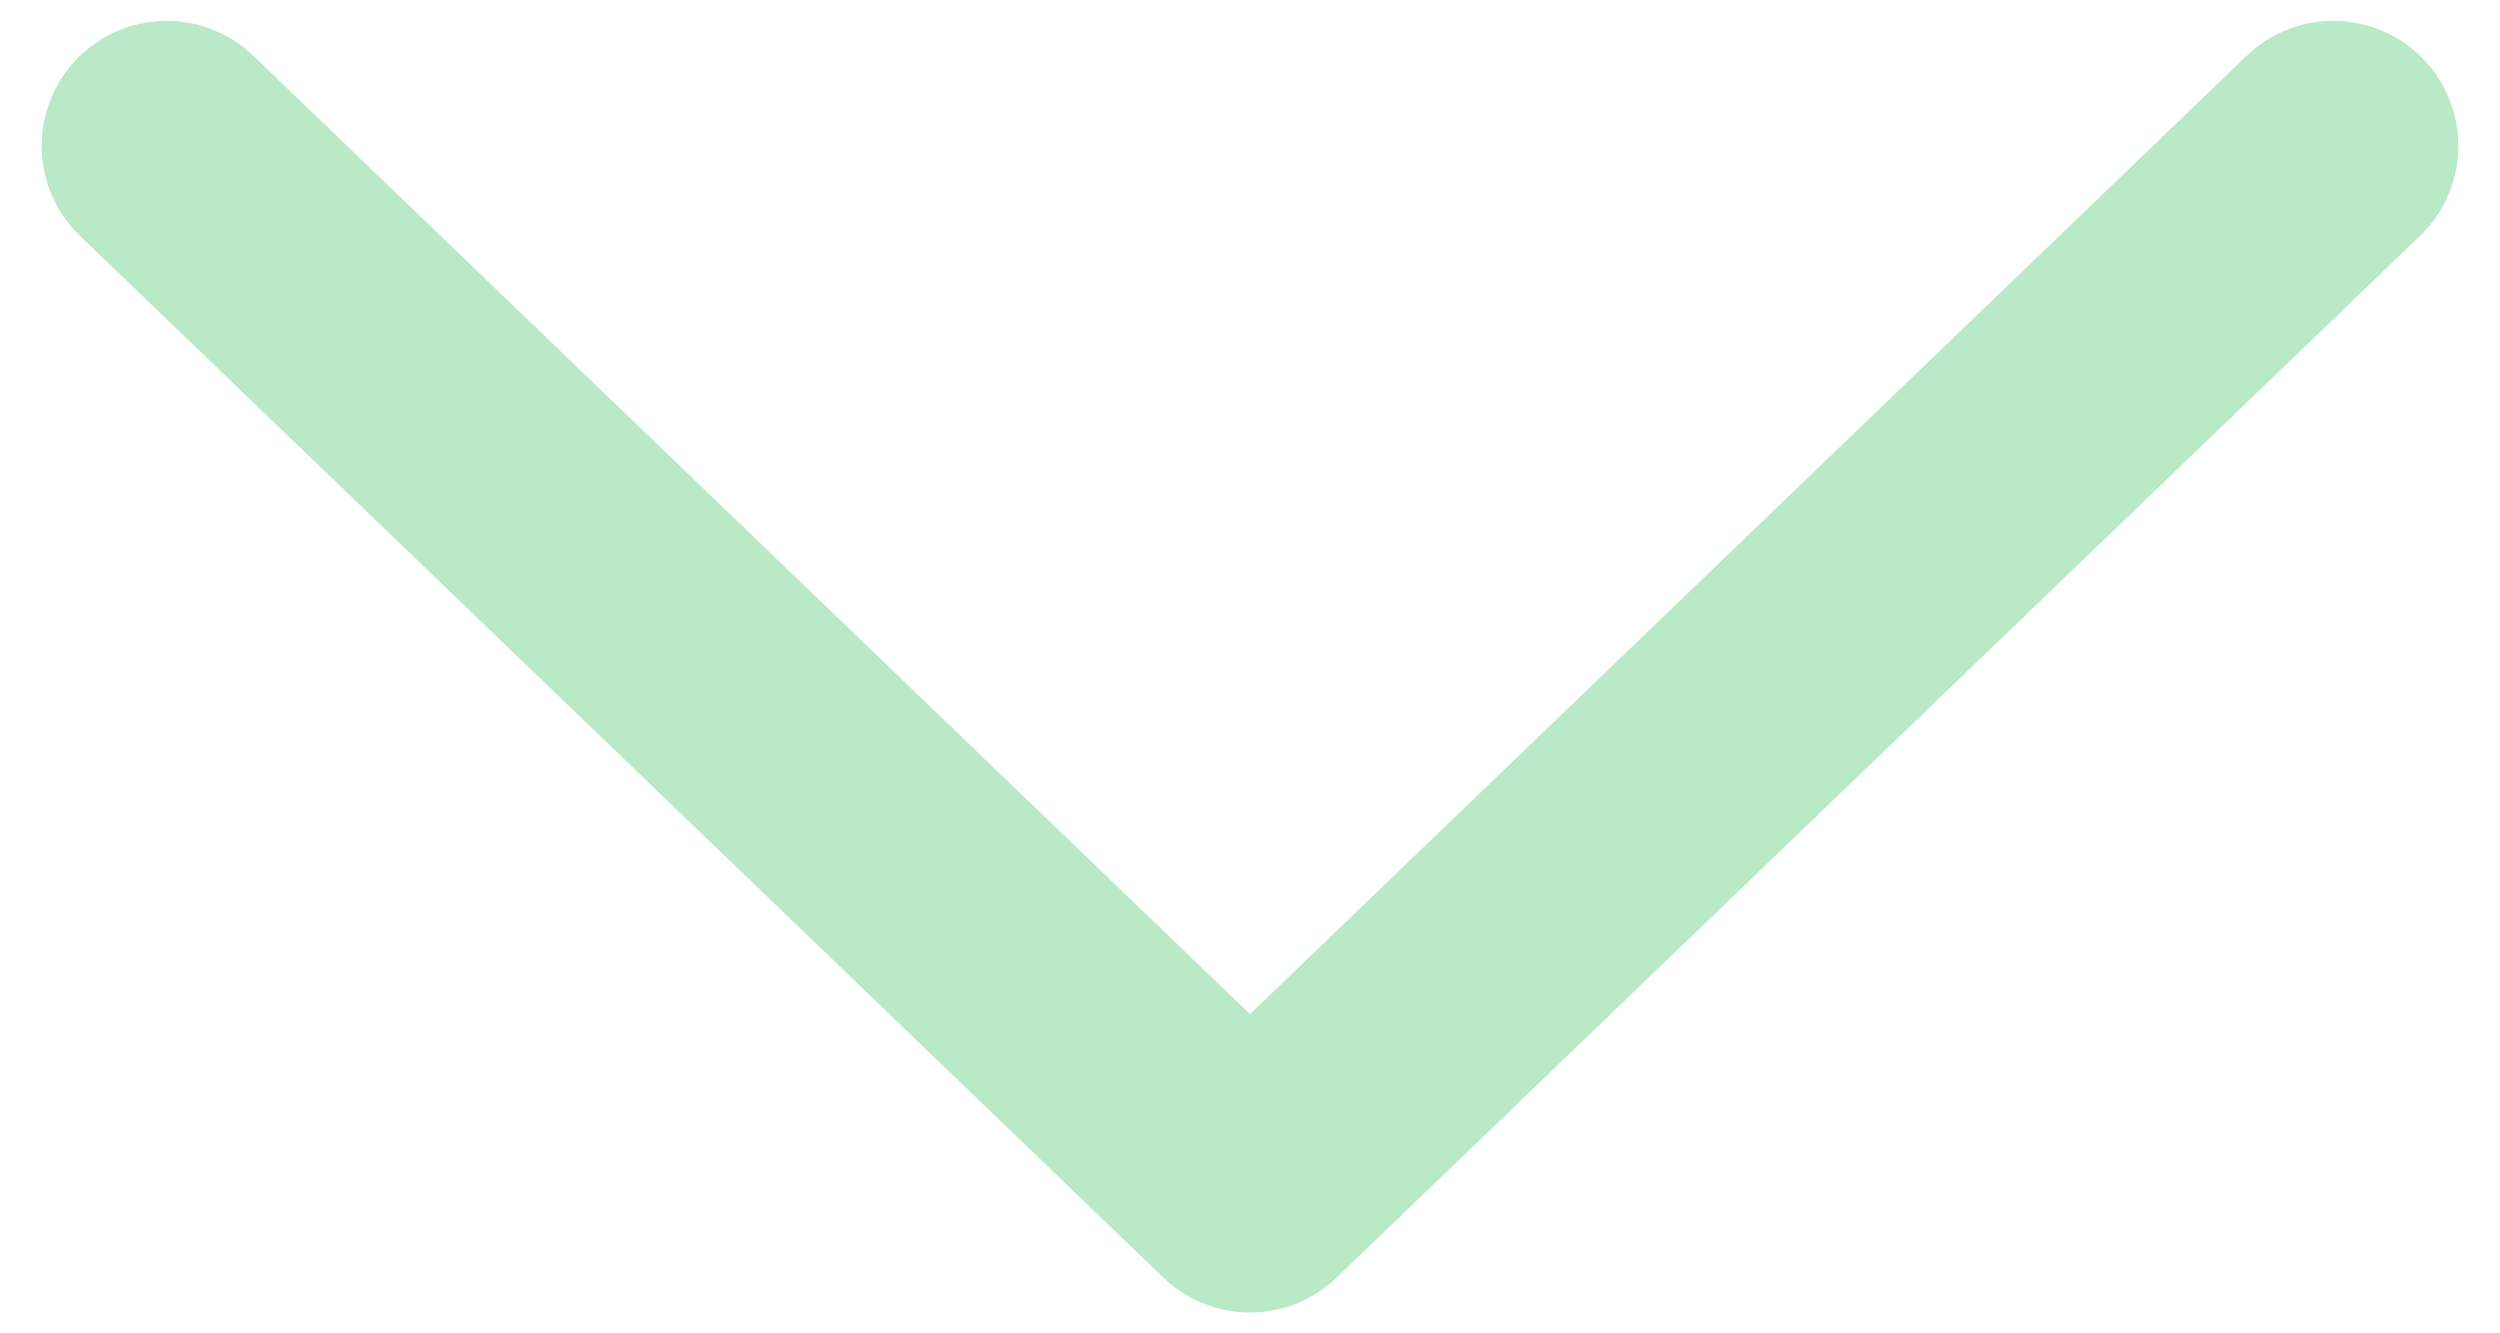 <svg width="30" height="16" viewBox="0 0 30 16" fill="none" xmlns="http://www.w3.org/2000/svg">
<path d="M2 1.75L15 14.25L28 1.75" stroke="#B9E9C6" stroke-width="3" stroke-linecap="round" stroke-linejoin="round"/>
</svg>

